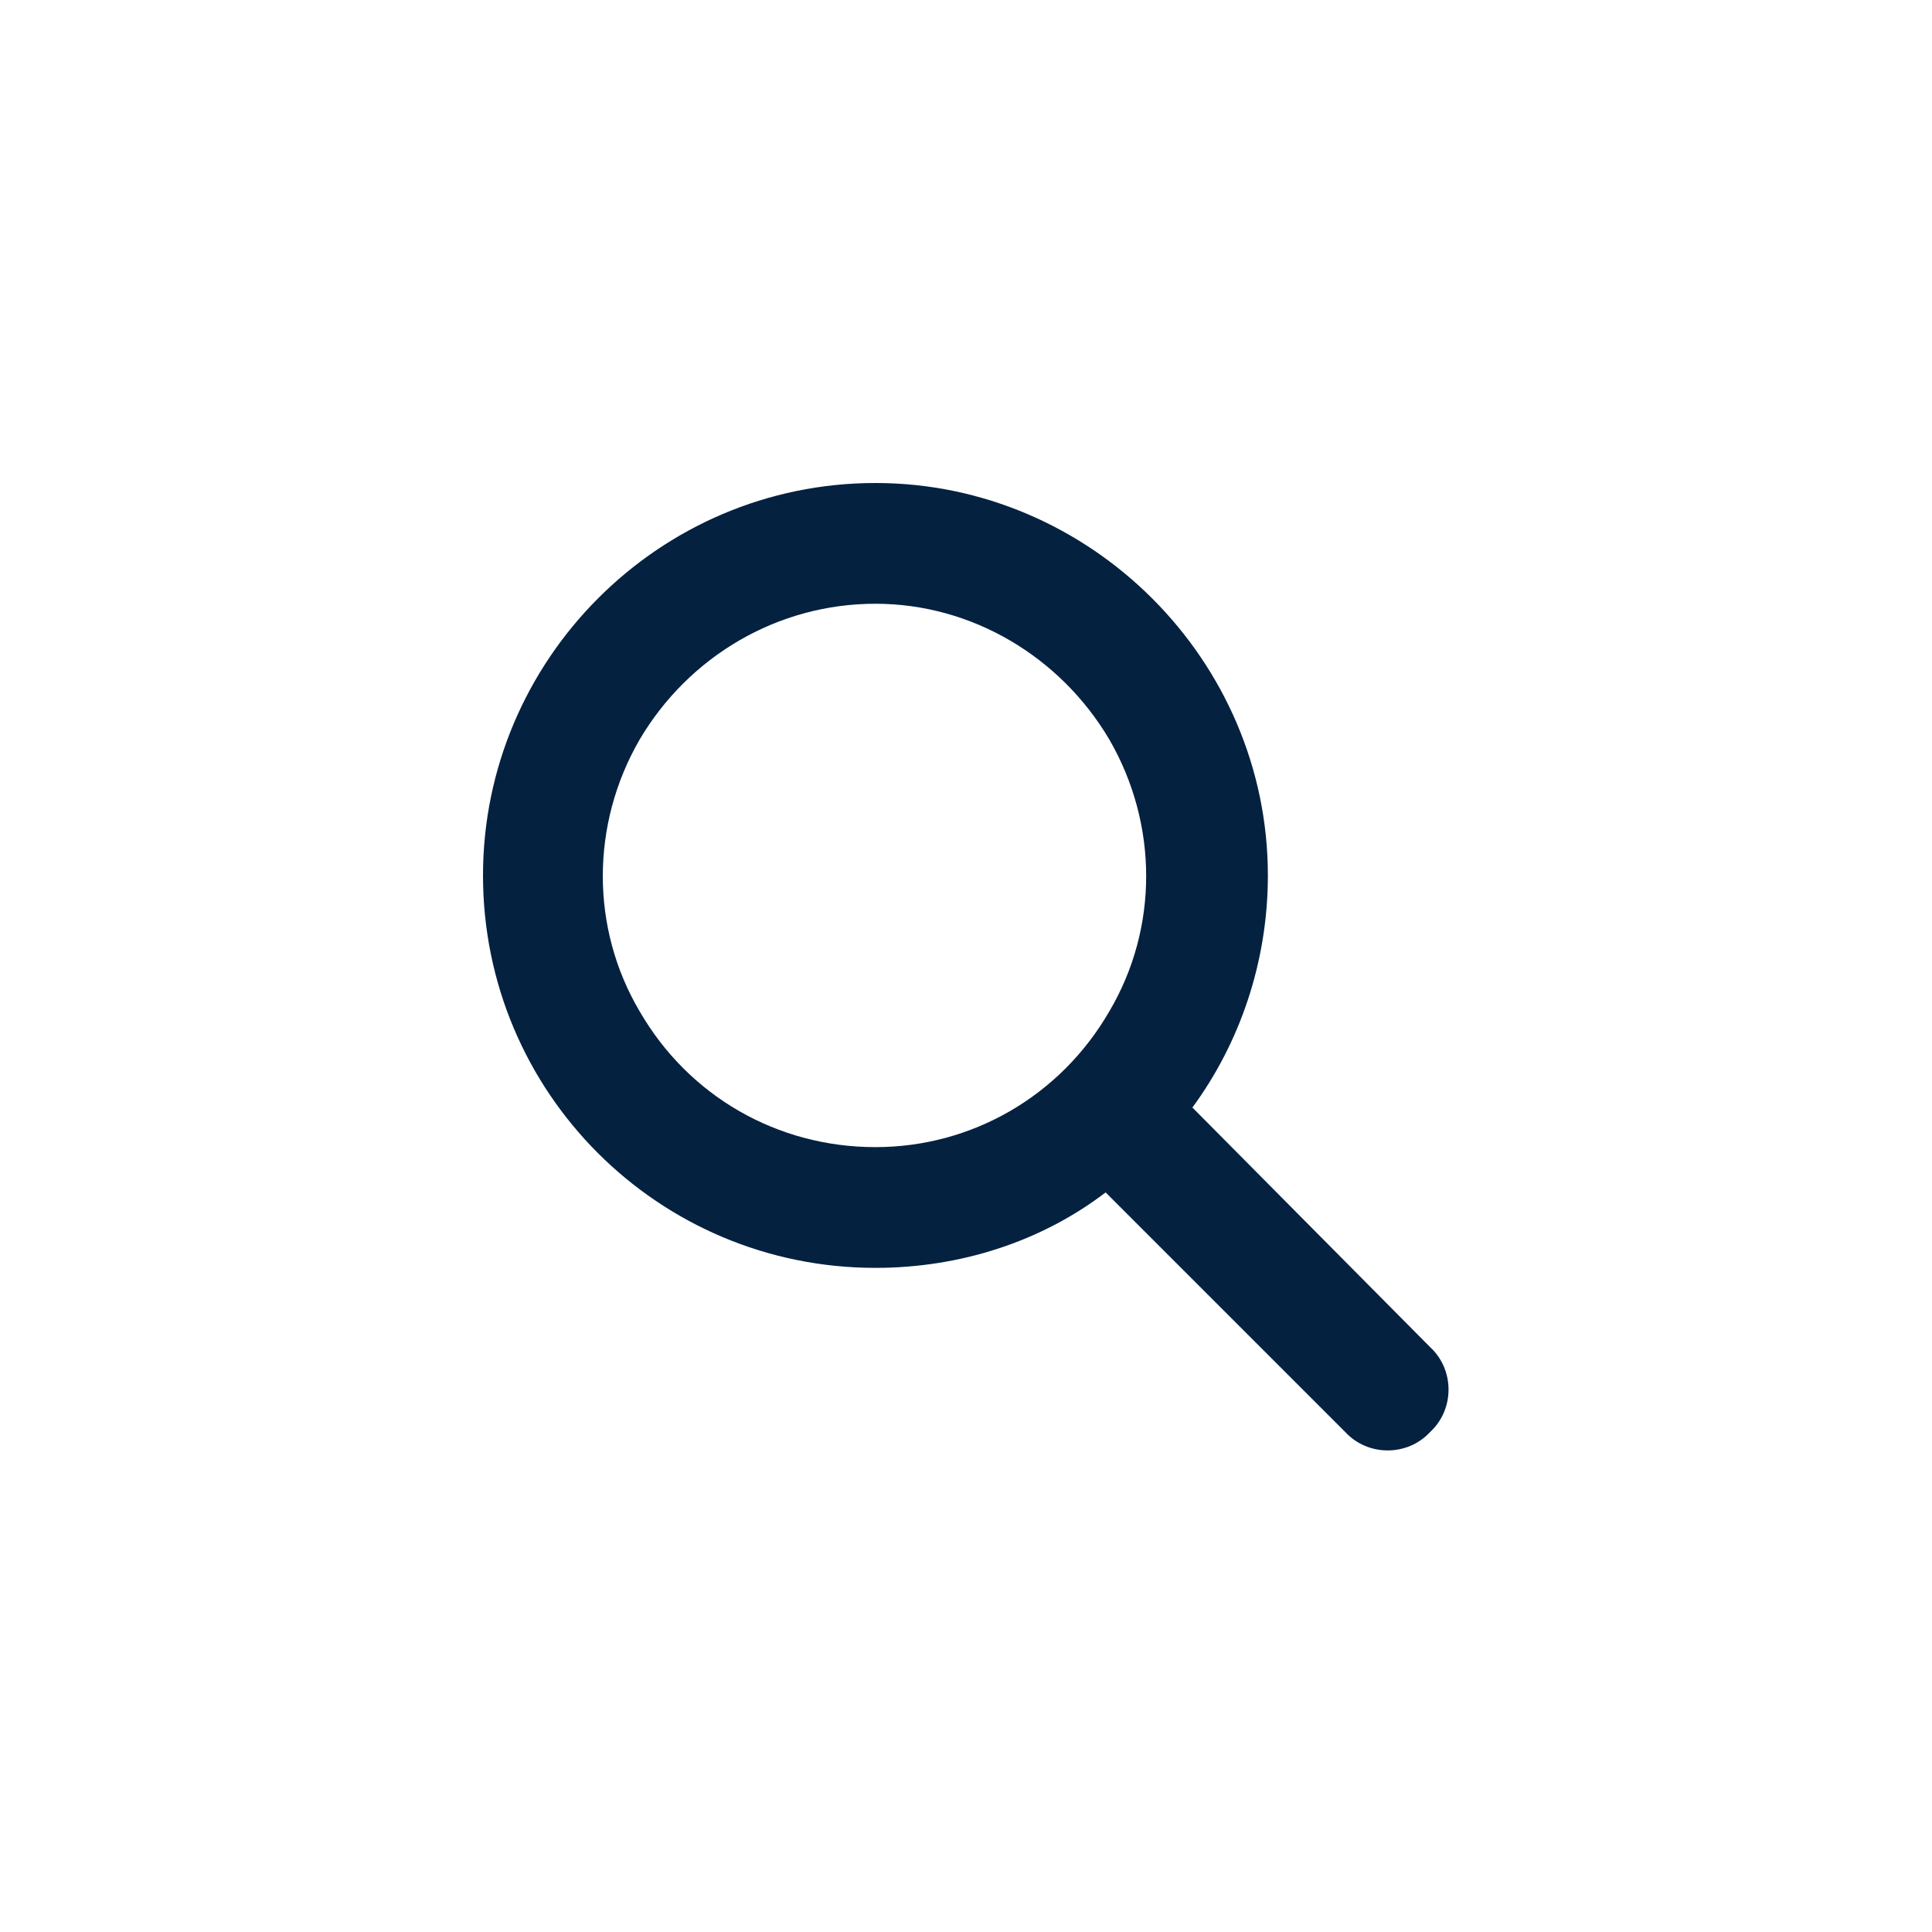 <svg width="48" height="48" viewBox="0 0 48 48" fill="none" xmlns="http://www.w3.org/2000/svg">
<path d="M31.5 21.75C31.5 23.906 30.797 25.922 29.625 27.516L35.531 33.469C36.141 34.031 36.141 35.016 35.531 35.578C34.969 36.188 33.984 36.188 33.422 35.578L27.469 29.625C25.875 30.844 23.859 31.5 21.75 31.5C16.359 31.5 12 27.141 12 21.75C12 16.406 16.359 12 21.75 12C27.094 12 31.5 16.406 31.5 21.75ZM21.75 28.5C24.141 28.5 26.344 27.234 27.562 25.125C28.781 23.062 28.781 20.484 27.562 18.375C26.344 16.312 24.141 15 21.75 15C19.312 15 17.109 16.312 15.891 18.375C14.672 20.484 14.672 23.062 15.891 25.125C17.109 27.234 19.312 28.5 21.75 28.5Z" fill="#052140"/>
</svg>
